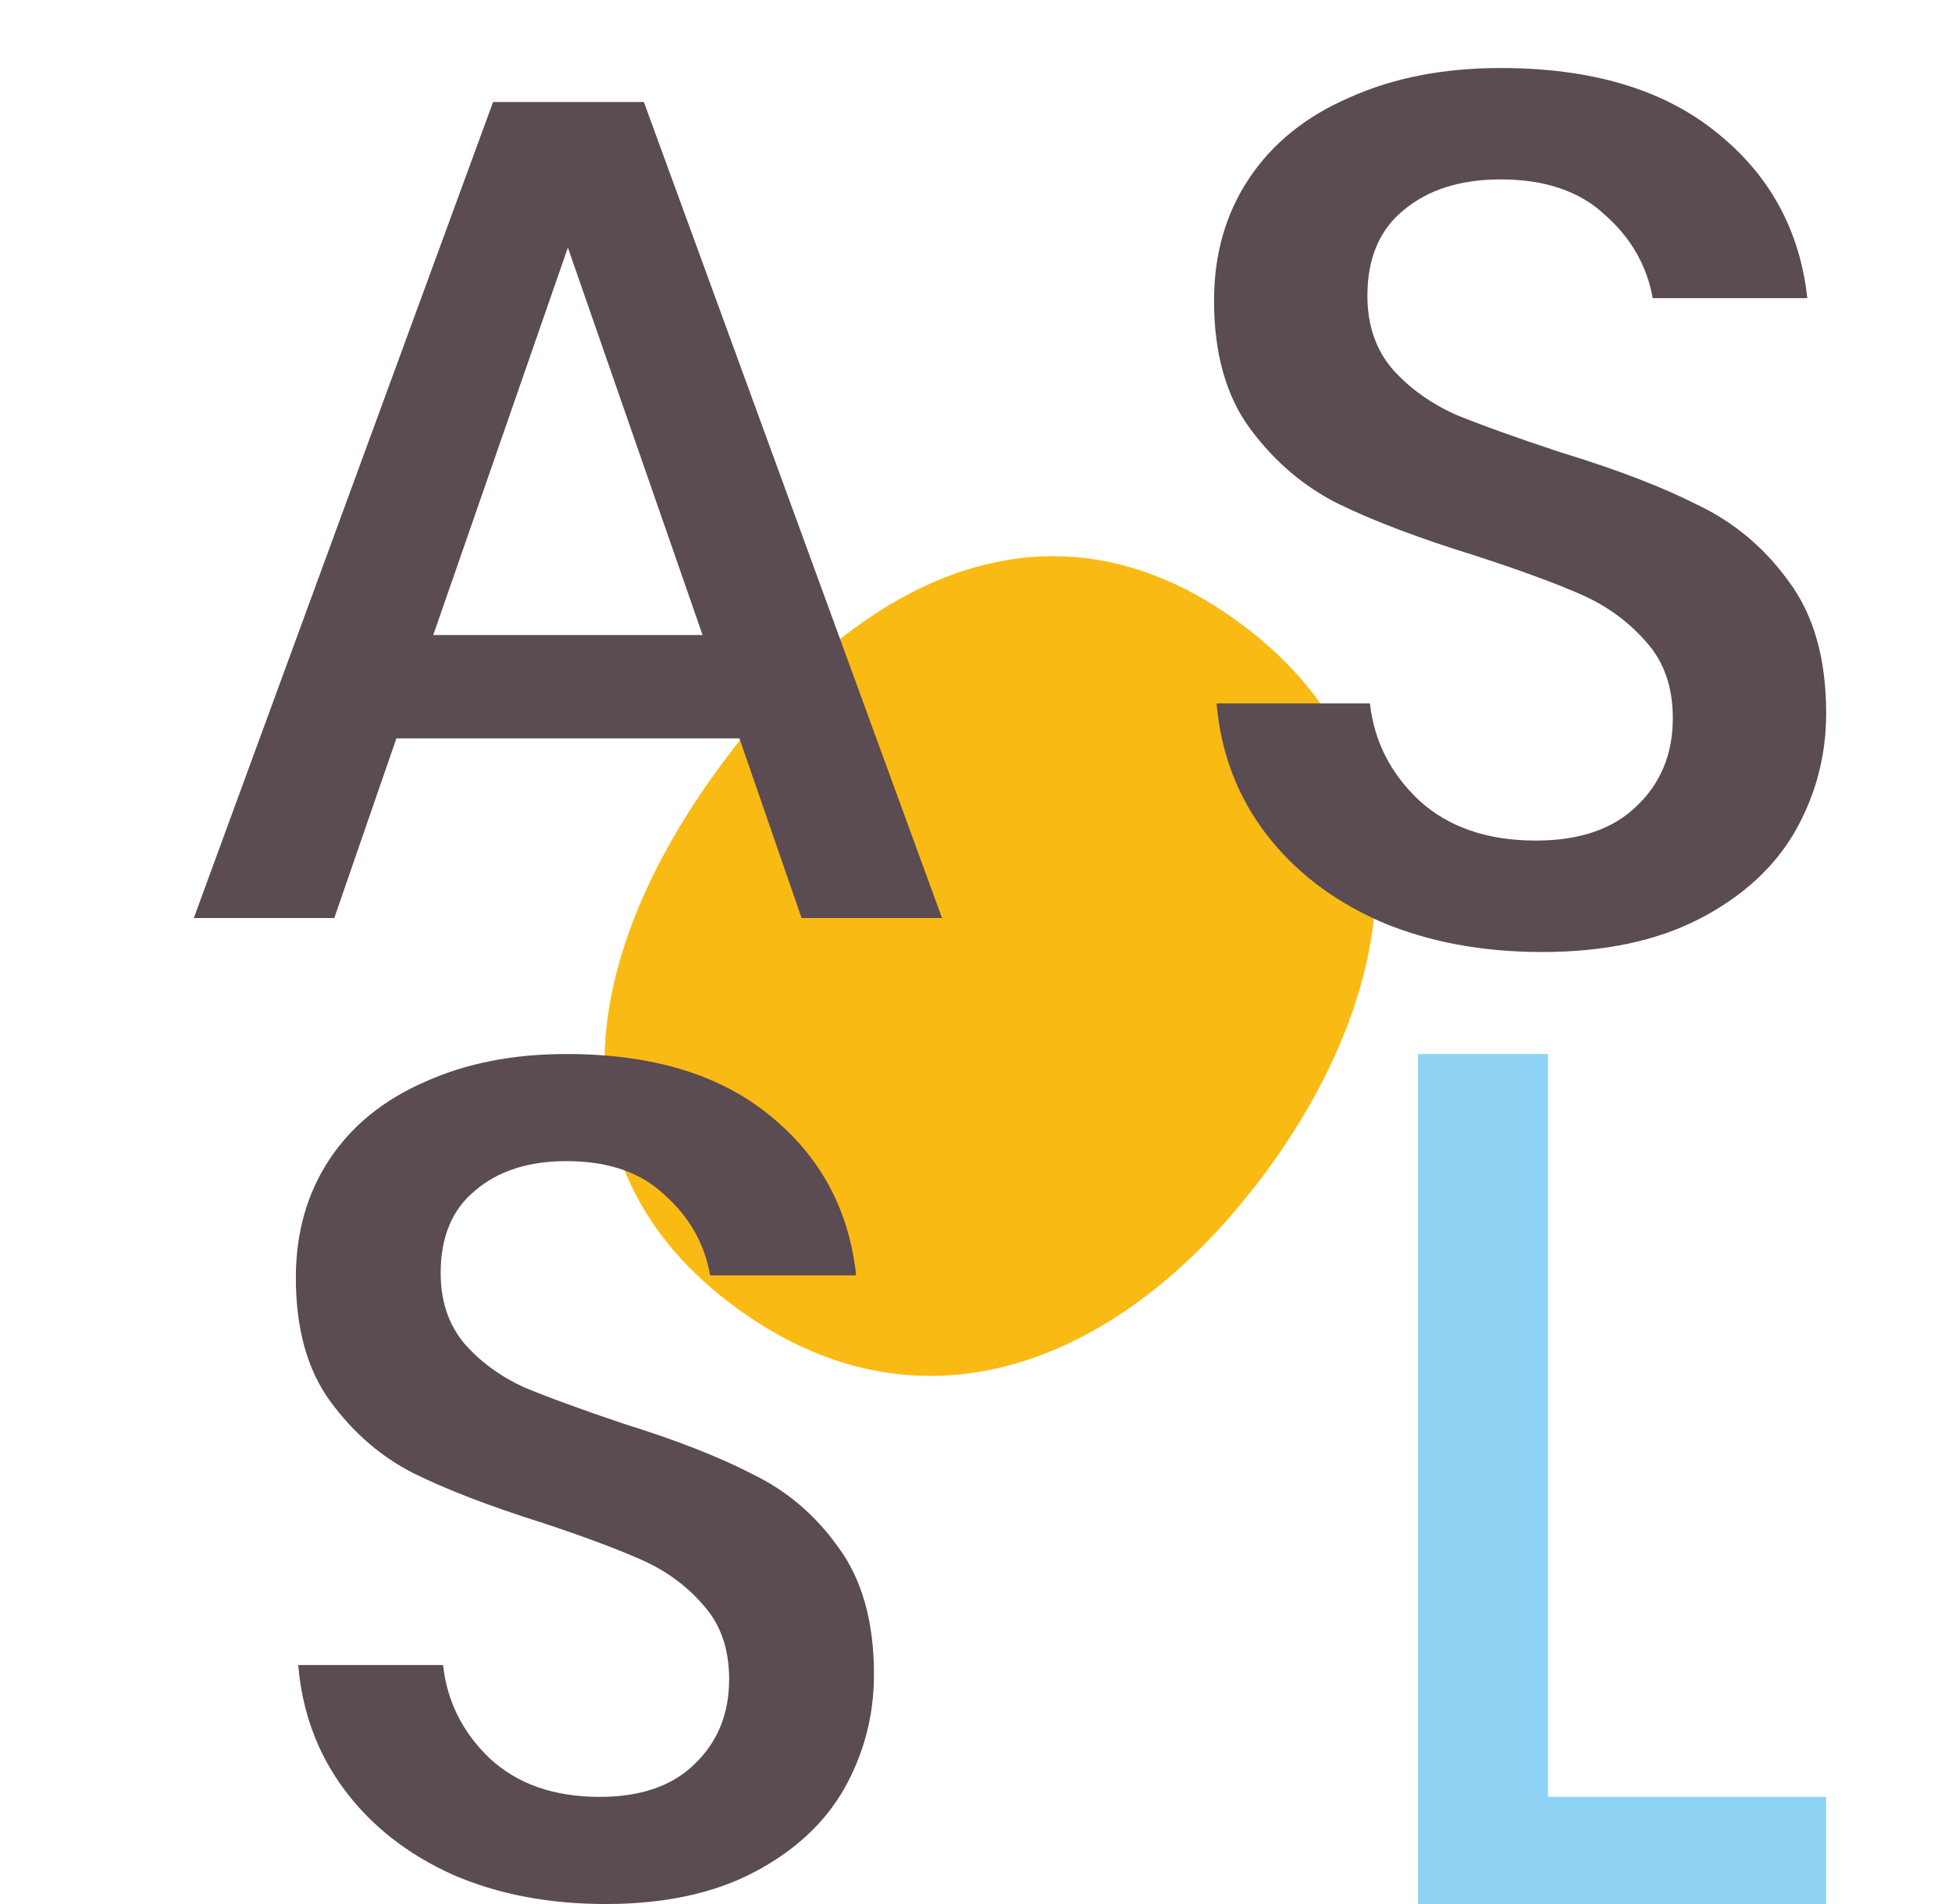 <svg width="41" height="40" viewBox="0 0 41 40" fill="none" xmlns="http://www.w3.org/2000/svg">
<path d="M26.623 24.574C23.712 28.554 19.451 30.391 15.471 27.48C11.491 24.569 12.181 20.121 15.092 16.141C18.003 12.16 22.032 10.155 26.012 13.066C29.993 15.977 29.534 20.593 26.623 24.574Z" fill="#F9BB13"/>
<path d="M32.515 37.749H38.357V40H29.785V22.143H32.515V37.749Z" fill="#8FD3F4"/>
<path d="M18.357 35.177C18.357 36.035 18.149 36.834 17.733 37.576C17.318 38.302 16.686 38.887 15.838 39.332C14.991 39.777 13.952 40 12.722 40C11.525 40 10.453 39.794 9.505 39.382C8.558 38.953 7.801 38.359 7.236 37.601C6.671 36.842 6.347 35.968 6.264 34.979H9.306C9.389 35.738 9.713 36.389 10.278 36.933C10.86 37.477 11.633 37.749 12.597 37.749C13.461 37.749 14.126 37.518 14.592 37.057C15.074 36.595 15.315 36.002 15.315 35.276C15.315 34.649 15.14 34.138 14.791 33.742C14.442 33.33 14.01 33.009 13.495 32.778C12.979 32.547 12.273 32.283 11.375 31.986C10.278 31.64 9.38 31.294 8.682 30.948C8.001 30.602 7.419 30.099 6.937 29.439C6.455 28.779 6.214 27.914 6.214 26.842C6.214 25.902 6.447 25.078 6.912 24.369C7.377 23.66 8.042 23.116 8.907 22.736C9.771 22.341 10.768 22.143 11.899 22.143C13.694 22.143 15.115 22.572 16.163 23.429C17.226 24.286 17.833 25.408 17.983 26.793H14.916C14.8 26.133 14.484 25.572 13.968 25.111C13.47 24.633 12.78 24.393 11.899 24.393C11.101 24.393 10.461 24.6 9.979 25.012C9.497 25.408 9.256 25.985 9.256 26.743C9.256 27.337 9.422 27.831 9.755 28.227C10.087 28.606 10.502 28.911 11.001 29.142C11.517 29.357 12.215 29.612 13.096 29.909C14.209 30.255 15.115 30.61 15.813 30.973C16.528 31.319 17.127 31.83 17.609 32.506C18.107 33.182 18.357 34.072 18.357 35.177Z" fill="#5B4B52"/>
<path d="M38.357 14.984C38.357 15.876 38.137 16.708 37.697 17.479C37.257 18.234 36.588 18.843 35.691 19.305C34.793 19.768 33.693 20 32.391 20C31.123 20 29.988 19.786 28.985 19.357C27.982 18.911 27.181 18.294 26.582 17.505C25.984 16.716 25.641 15.807 25.553 14.778H28.774C28.862 15.567 29.205 16.245 29.803 16.811C30.419 17.376 31.238 17.659 32.259 17.659C33.174 17.659 33.878 17.419 34.371 16.939C34.881 16.459 35.136 15.842 35.136 15.087C35.136 14.435 34.951 13.904 34.582 13.492C34.212 13.064 33.755 12.729 33.209 12.489C32.663 12.249 31.915 11.975 30.965 11.666C29.803 11.306 28.853 10.946 28.114 10.586C27.392 10.226 26.776 9.703 26.266 9.017C25.755 8.331 25.5 7.43 25.5 6.316C25.5 5.338 25.746 4.481 26.239 3.744C26.732 3.006 27.436 2.44 28.351 2.046C29.267 1.634 30.323 1.429 31.519 1.429C33.42 1.429 34.925 1.874 36.034 2.766C37.16 3.658 37.803 4.824 37.961 6.264H34.714C34.591 5.578 34.256 4.995 33.711 4.515C33.183 4.018 32.452 3.769 31.519 3.769C30.674 3.769 29.997 3.984 29.486 4.412C28.976 4.824 28.721 5.424 28.721 6.213C28.721 6.83 28.897 7.345 29.249 7.756C29.601 8.151 30.041 8.468 30.569 8.708C31.114 8.931 31.854 9.197 32.787 9.505C33.966 9.865 34.925 10.234 35.664 10.611C36.421 10.972 37.055 11.503 37.565 12.206C38.093 12.909 38.357 13.835 38.357 14.984Z" fill="#5B4B52"/>
<path d="M15.531 15.512H8.326L7.021 19.286H4.071L10.357 2.143H13.524L19.786 19.286H16.836L15.531 15.512ZM14.757 13.341L11.928 5.201L9.1 13.341H14.757Z" fill="#5B4B52"/>
</svg>
